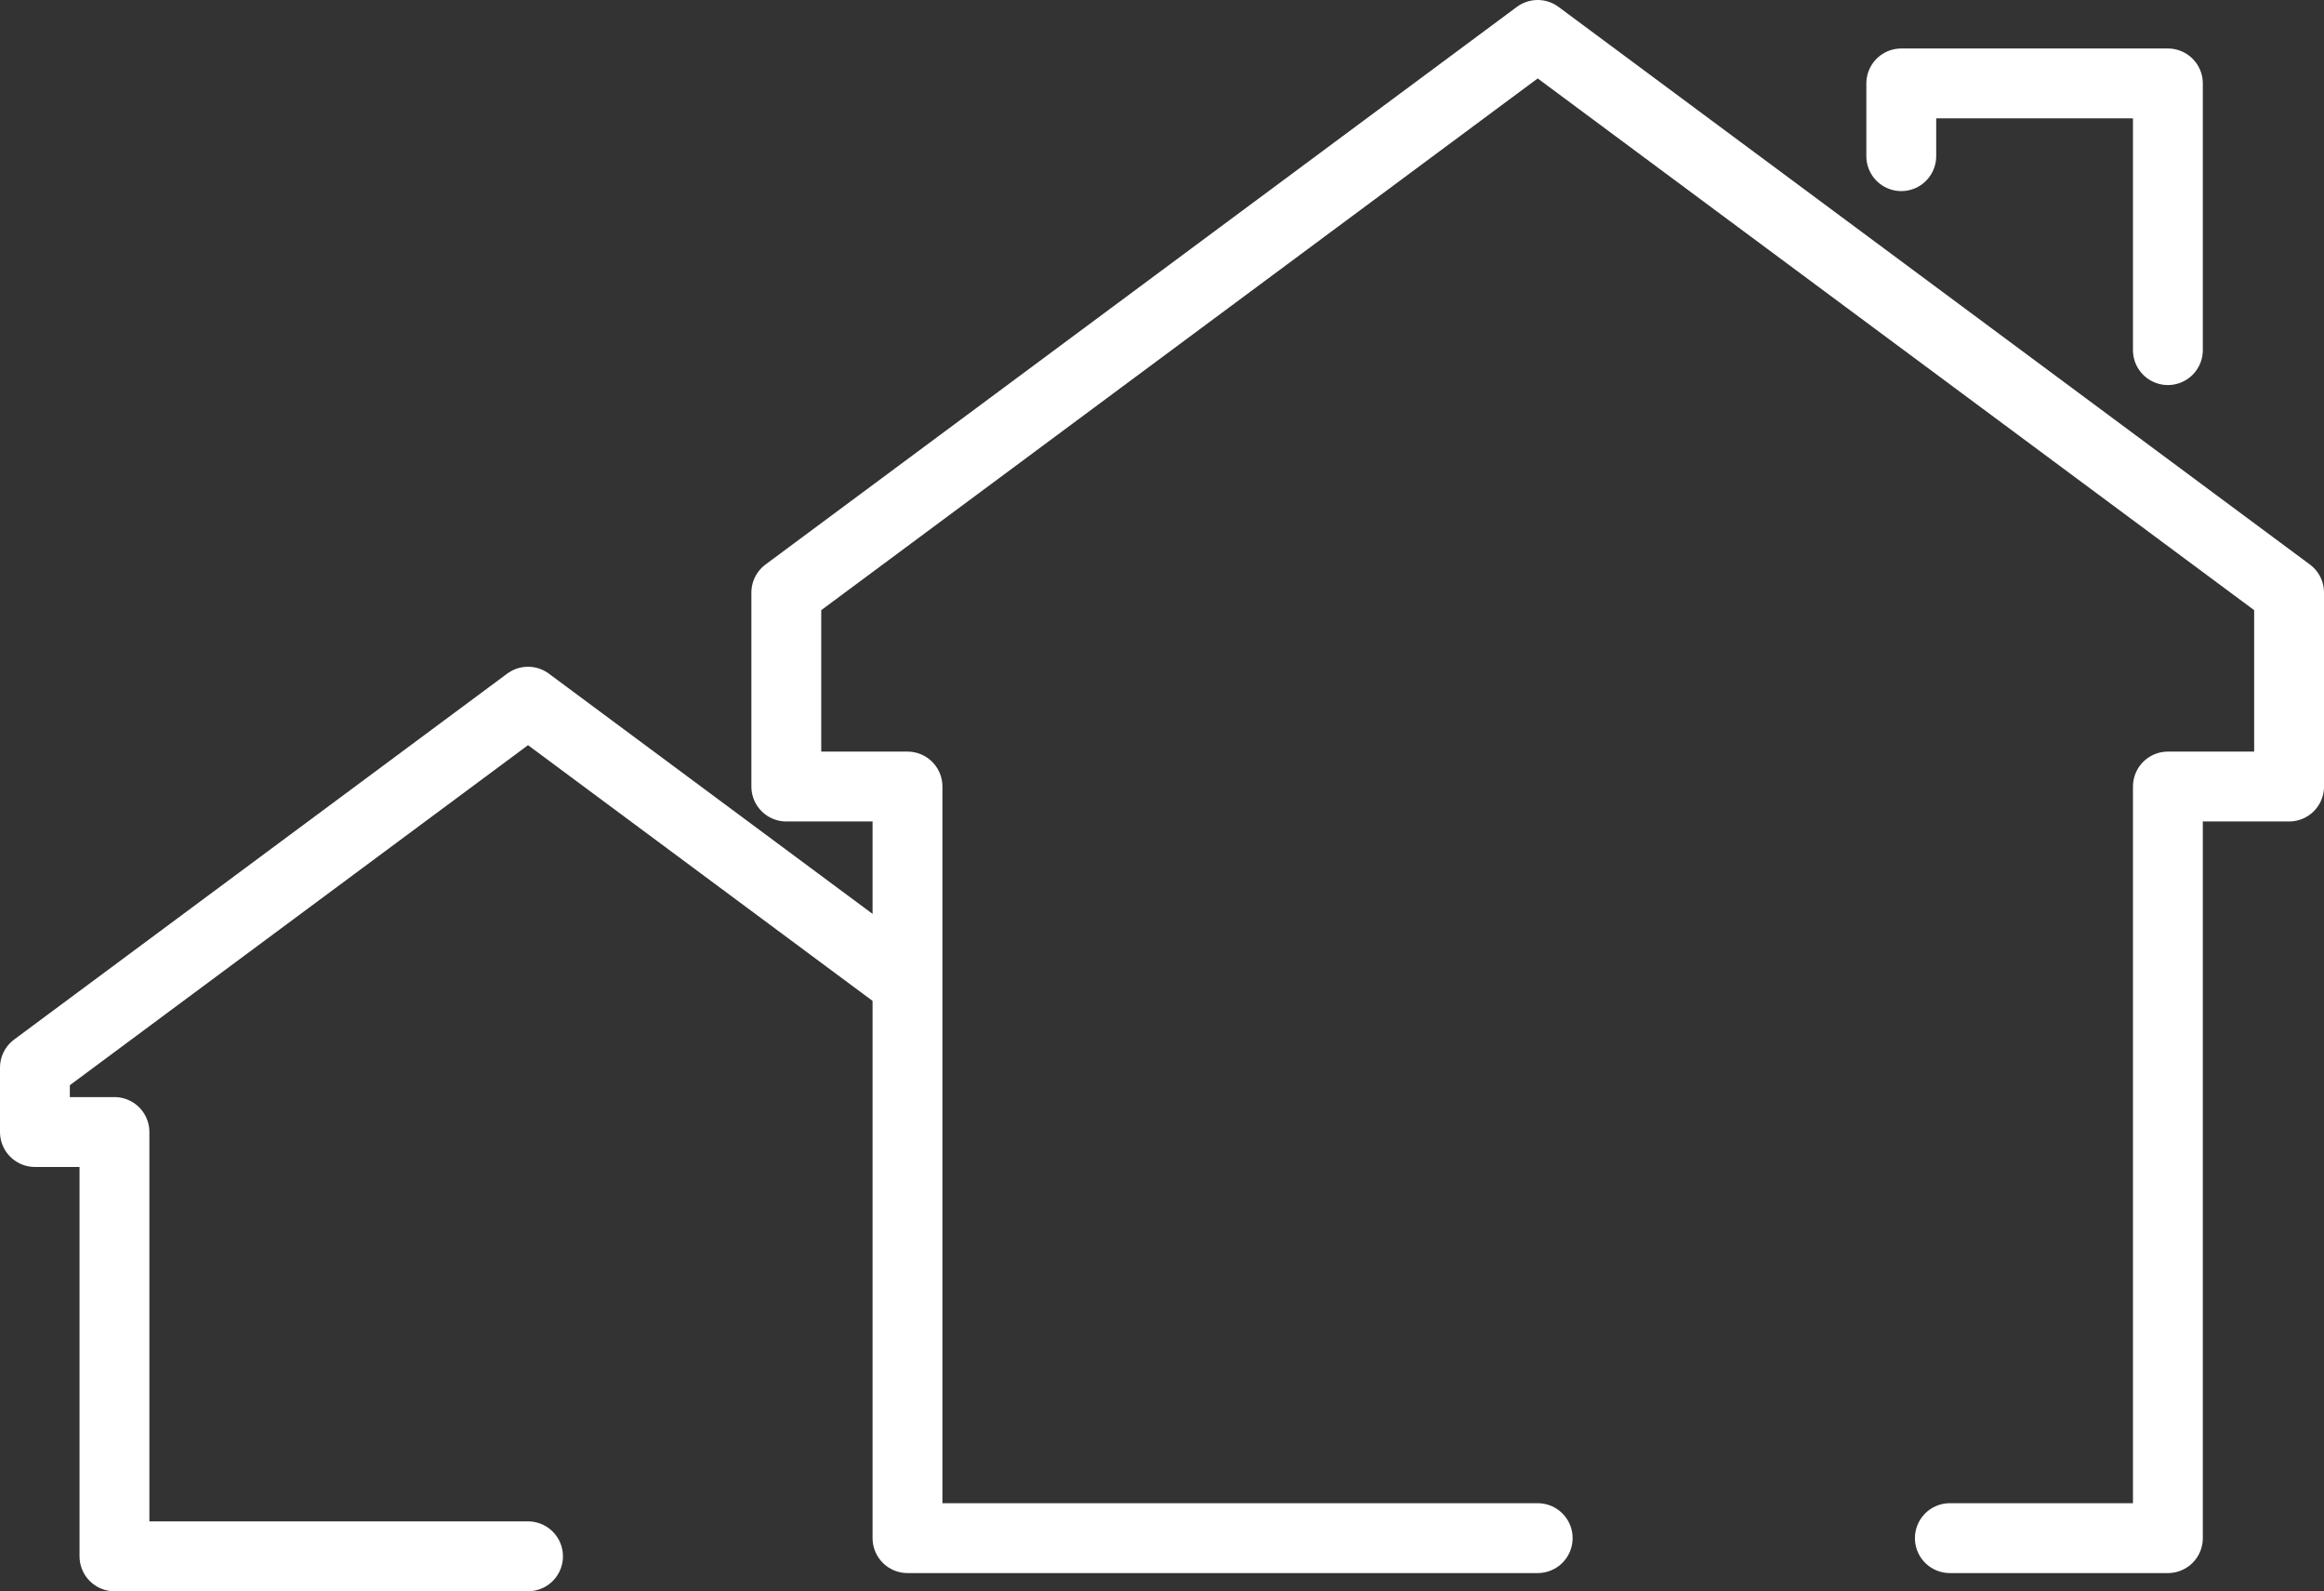 <svg xmlns="http://www.w3.org/2000/svg" width="266.179" height="182.202" viewBox="0 0 266.179 182.202">
  <rect x="0" y="0" width="266.179" height="182.202" fill="#333333" stroke="none"/>
  <g id="Group_8741" data-name="Group 8741" transform="translate(4 4)">
    <g id="eco_energy_efficiency_passive_house_" data-name="eco/energy efficiency/passive house
" transform="translate(86.06 0)">
      <path id="Path_8656" data-name="Path 8656" d="M4831.06,1074.119H4758.88V988.06H4745V965.851L4831.06,902l86.06,63.851V988.06h-13.881v86.06h-24.974" transform="translate(-4745 -902)" fill="none" stroke="#fff" stroke-linecap="round" stroke-linejoin="round" stroke-width="8"/>
      <path id="Path_8657" data-name="Path 8657" d="M4929,918.328V910h30.537v30.537" transform="translate(-4801.298 -904.448)" fill="none" stroke="#fff" stroke-linecap="round" stroke-linejoin="round" stroke-width="8"/>
    </g>
    <g id="eco_energy_efficiency_passive_house_2" data-name="eco/energy efficiency/passive house
" transform="translate(0 76.343)">
      <path id="Path_8658" data-name="Path 8658" d="M4677.477,1109.858h-47.367v-48.582H4621V1053.9l56.477-41.9,43.29,32.119" transform="translate(-4621 -1012)" fill="none" stroke="#fff" stroke-linecap="round" stroke-linejoin="round" stroke-width="8"/>
    </g>
  </g>
</svg>
